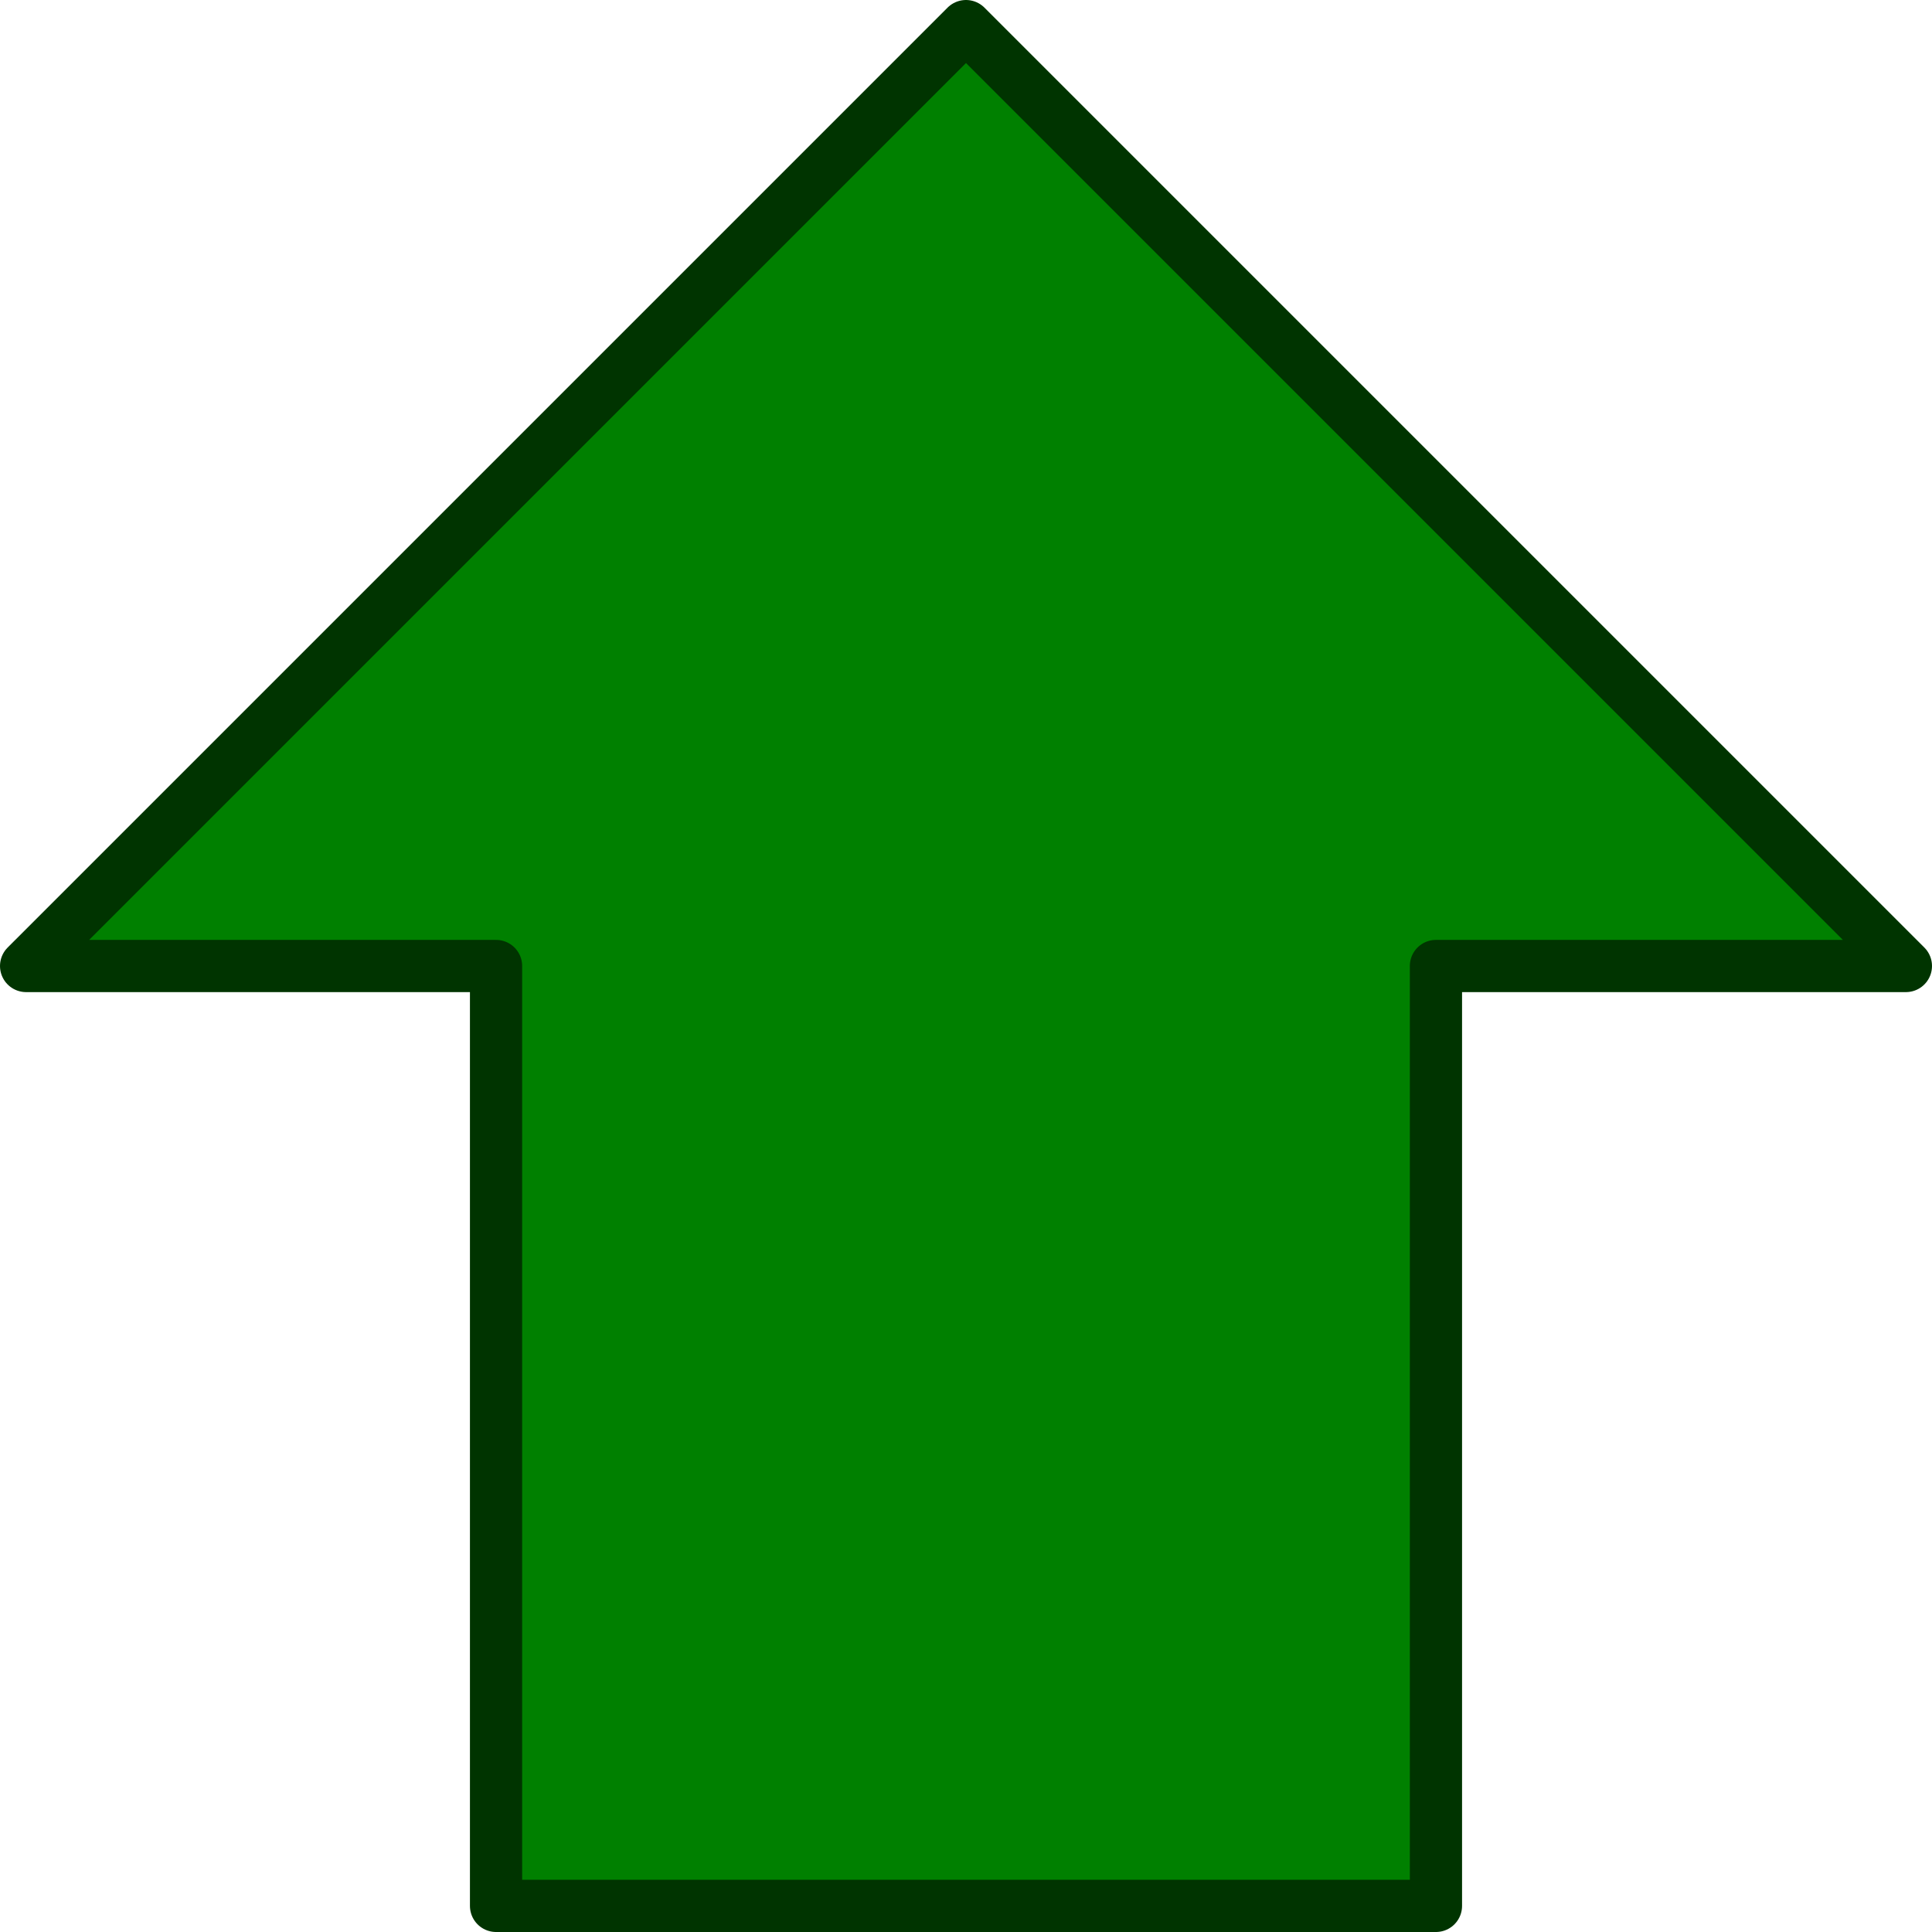 <?xml version="1.0" encoding="UTF-8" standalone="no"?>
<!-- Created with Inkscape (http://www.inkscape.org/) -->

<svg
   id="svg2"
   sodipodi:docname="plus.svg"
   version="1.1"
   inkscape:version="1.2.1 (9c6d41e410, 2022-07-14)"
   viewBox="0 0 592 592"
   xmlns:inkscape="http://www.inkscape.org/namespaces/inkscape"
   xmlns:sodipodi="http://sodipodi.sourceforge.net/DTD/sodipodi-0.dtd"
   xmlns="http://www.w3.org/2000/svg"
   xmlns:svg="http://www.w3.org/2000/svg"
   xmlns:rdf="http://www.w3.org/1999/02/22-rdf-syntax-ns#"
   xmlns:cc="http://creativecommons.org/ns#"
   xmlns:dc="http://purl.org/dc/elements/1.1/">
  <defs
     id="defs7" />
  <sodipodi:namedview
     id="namedview5"
     fit-margin-left="0"
     inkscape:zoom="0.39861111"
     borderopacity="1"
     inkscape:current-layer="svg2"
     inkscape:cx="-469.12892"
     inkscape:cy="371.2892"
     inkscape:window-maximized="0"
     showgrid="false"
     fit-margin-right="0"
     bordercolor="#666666"
     inkscape:window-x="0"
     guidetolerance="10"
     objecttolerance="10"
     inkscape:window-y="33"
     fit-margin-bottom="0"
     inkscape:window-width="1839"
     inkscape:pageopacity="0"
     inkscape:pageshadow="2"
     pagecolor="#ffffff"
     gridtolerance="10"
     inkscape:window-height="990"
     fit-margin-top="0"
     inkscape:showpageshadow="2"
     inkscape:pagecheckerboard="0"
     inkscape:deskcolor="#d1d1d1" />
  <path
     id="rect2834"
     style="fill:#008000;stroke:#003400;stroke-width:16;stroke-linejoin:round;stroke-opacity:1"
     inkscape:connector-curvature="0"
     d="M 296,8 584,296 H 440 v 288 H 152 v -288 H 8 Z" />
</svg>
